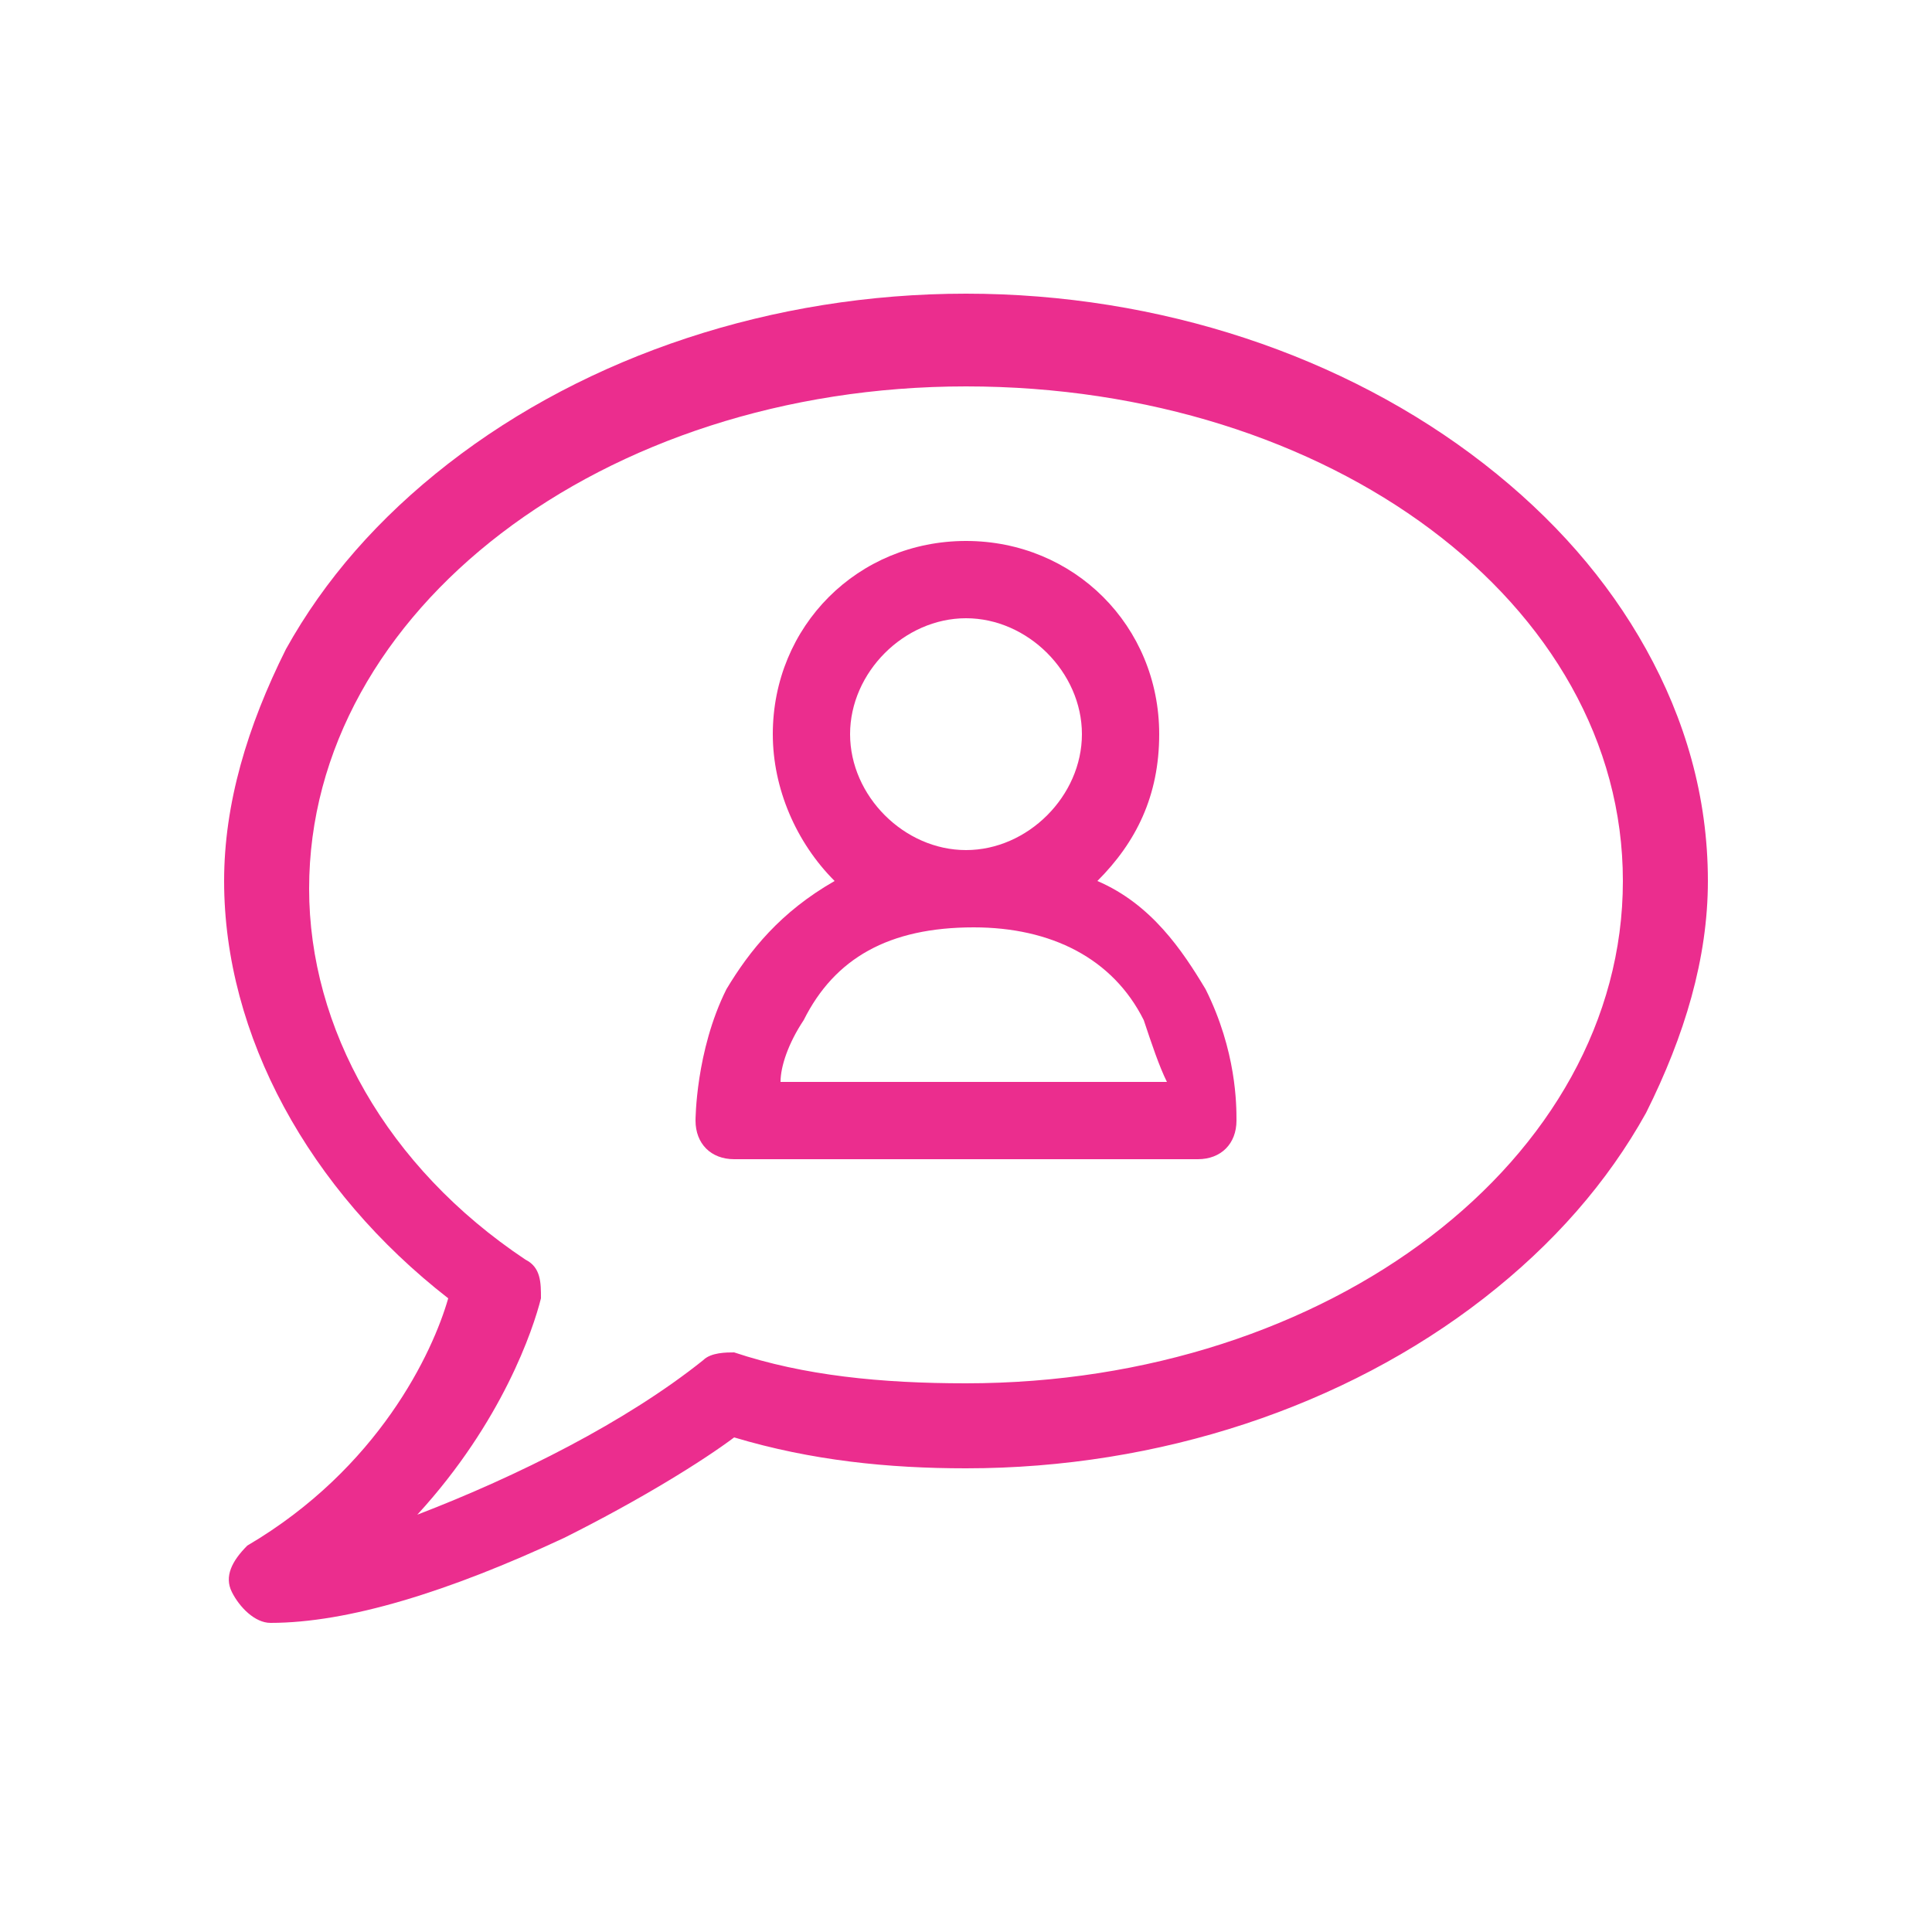 <?xml version="1.0" encoding="utf-8"?>
<!-- Generator: Adobe Illustrator 28.1.0, SVG Export Plug-In . SVG Version: 6.00 Build 0)  -->
<svg version="1.1" id="Layer_1" xmlns="http://www.w3.org/2000/svg" xmlns:xlink="http://www.w3.org/1999/xlink" x="0px" y="0px"
	 viewBox="0 0 25 25" style="enable-background:new 0 0 25 25;" xml:space="preserve">
<style type="text/css">
	.st0{fill:#EB2D8E;}
</style>
<g transform="translate(120 1360)">
	<path class="st0" d="M-116.5-1339c-0.2,0-0.4-0.2-0.5-0.4c-0.1-0.2,0-0.4,0.2-0.6c1.7-1,2.4-2.5,2.6-3.2c-1.8-1.4-2.9-3.4-2.9-5.4
		c0-1,0.3-2,0.8-3c0.5-0.9,1.2-1.7,2.1-2.4c1.8-1.4,4.2-2.2,6.7-2.2c2.5,0,4.9,0.8,6.7,2.2c0.9,0.7,1.6,1.5,2.1,2.4
		c0.5,0.9,0.8,1.9,0.8,3c0,1-0.3,2-0.8,3c-0.5,0.9-1.2,1.7-2.1,2.4c-1.8,1.4-4.2,2.2-6.7,2.2c-1,0-2-0.1-3-0.4
		c-0.4,0.3-1.2,0.8-2.2,1.3C-114.2-1339.4-115.5-1339-116.5-1339L-116.5-1339z M-107.5-1355c-4.7,0-8.5,2.9-8.5,6.5
		c0,1.8,1,3.6,2.8,4.8c0.2,0.1,0.2,0.3,0.2,0.5c-0.1,0.4-0.5,1.6-1.6,2.8c1.3-0.5,2.7-1.2,3.7-2c0.1-0.1,0.3-0.1,0.4-0.1
		c0.9,0.3,1.9,0.4,3,0.4c4.7,0,8.5-2.9,8.5-6.5S-102.8-1355-107.5-1355z"/>
	<path class="st0" d="M-104-1345.5c0-0.2,0-0.9-0.4-1.7c-0.3-0.5-0.7-1.1-1.4-1.4c0.5-0.5,0.8-1.1,0.8-1.9c0-1.4-1.1-2.5-2.5-2.5
		c-1.4,0-2.5,1.1-2.5,2.5c0,0.7,0.3,1.4,0.8,1.9c-0.7,0.4-1.1,0.9-1.4,1.4c-0.4,0.8-0.4,1.7-0.4,1.7c0,0.3,0.2,0.5,0.5,0.5h6
		c0,0,0,0,0,0C-104.2-1345-104-1345.2-104-1345.5C-104-1345.5-104-1345.5-104-1345.5L-104-1345.5z M-109-1350.5
		c0-0.8,0.7-1.5,1.5-1.5c0.8,0,1.5,0.7,1.5,1.5s-0.7,1.5-1.5,1.5C-108.3-1349-109-1349.7-109-1350.5z M-109.9-1346
		c0-0.2,0.1-0.5,0.3-0.8c0.4-0.8,1.1-1.2,2.2-1.2c1,0,1.8,0.4,2.2,1.2c0.1,0.3,0.2,0.6,0.3,0.8H-109.9L-109.9-1346z"/>
</g>
</svg>
